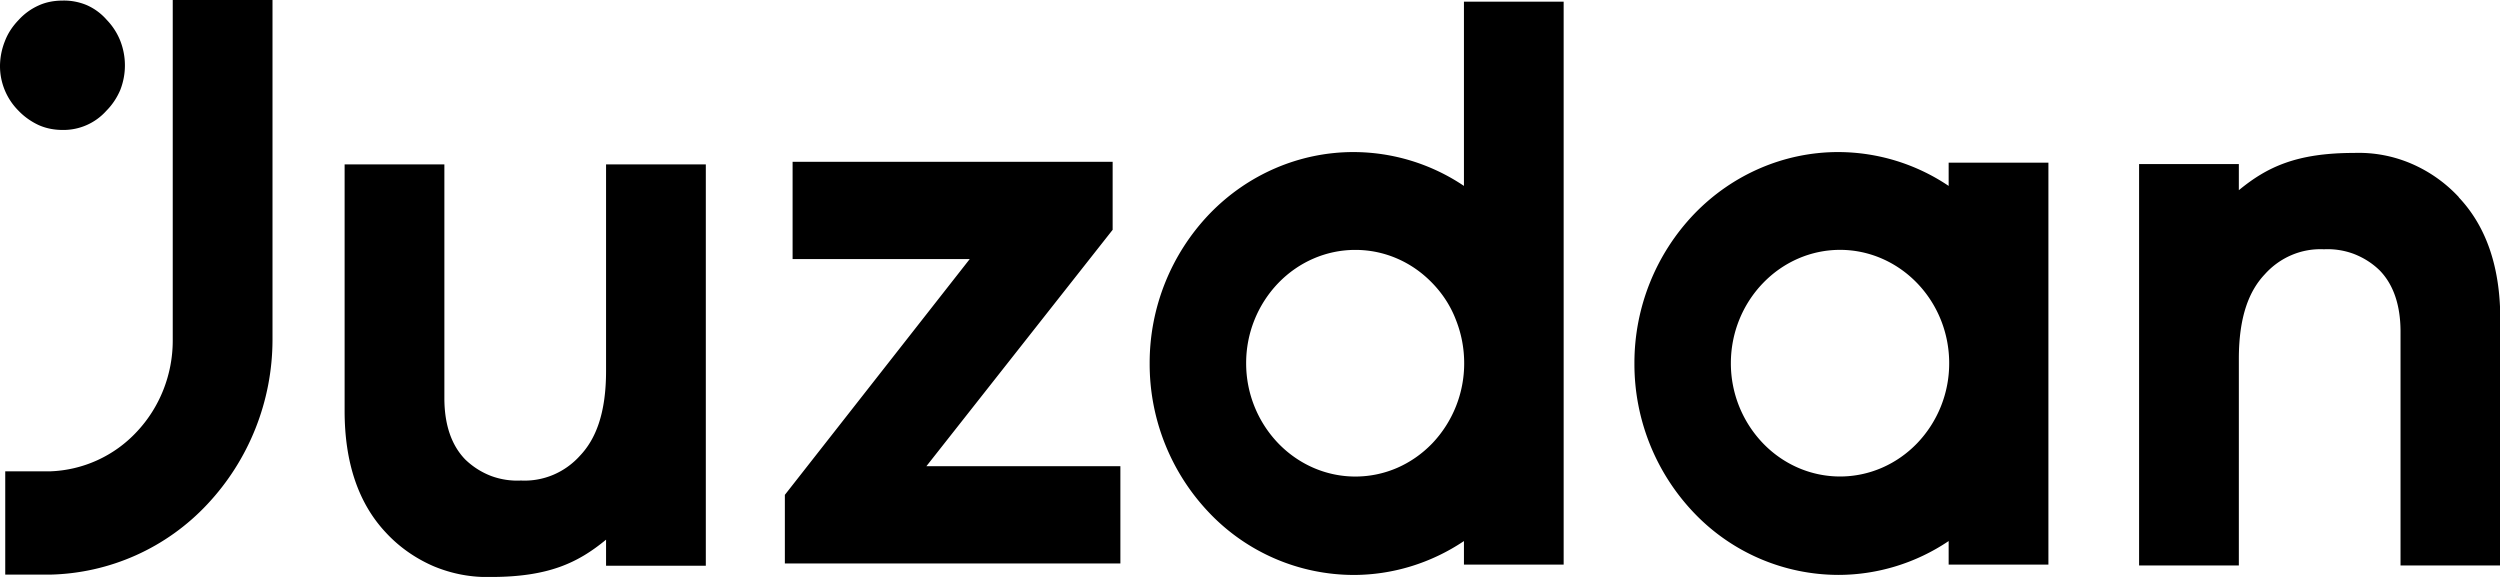 <svg width="52" height="12" viewBox="0 0 52 12" fill="none" xmlns="http://www.w3.org/2000/svg">
    <g clip-path="url(#7gqmu3w3ja)" fill="#000">
        <path d="M1.305.012c-.173 0-.345.03-.5.101a1.259 1.259 0 0 0-.42.305C.265.543.167.686.103.853A1.426 1.426 0 0 0 0 1.36a1.313 1.313 0 0 0 .385.943c.12.126.265.227.42.299.16.071.327.101.5.101a1.195 1.195 0 0 0 .908-.4c.12-.12.219-.268.288-.43a1.402 1.402 0 0 0 0-1.026 1.337 1.337 0 0 0-.282-.435 1.182 1.182 0 0 0-.414-.305 1.223 1.223 0 0 0-.5-.095zM3.593 0v7.083c0 .71-.27 1.39-.748 1.898a2.583 2.583 0 0 1-1.81.823H.109v2.148h.937a4.616 4.616 0 0 0 3.265-1.462 5.008 5.008 0 0 0 1.357-3.413V0H3.593zM12.606 7.716c0 .889-.218 1.42-.54 1.76-.155.173-.345.31-.558.4a1.53 1.53 0 0 1-.672.119 1.559 1.559 0 0 1-.621-.095 1.589 1.589 0 0 1-.535-.34c-.287-.293-.437-.723-.437-1.278V3.42H7.168v5.126c0 1.08.288 1.927.862 2.536.282.304.621.537.995.698.374.155.776.233 1.184.221 1.196 0 1.81-.292 2.397-.776v.543h2.075V3.42h-2.075v4.297zM23.143 4.78V3.365h-6.657v2.023h3.685l-3.846 4.905v1.427h6.979V9.697h-4.035l3.874-4.917zM51.143 4.1a2.925 2.925 0 0 0-.994-.699 2.775 2.775 0 0 0-1.184-.22c-1.196 0-1.81.292-2.397.775v-.543h-2.075v8.348h2.075V7.465c0-.89.218-1.42.54-1.76.155-.173.345-.31.558-.4a1.53 1.53 0 0 1 .672-.12 1.56 1.56 0 0 1 .621.096c.201.078.38.19.535.34.287.292.437.722.437 1.277v4.863h2.075v-5.12c0-1.08-.288-1.927-.863-2.536M28.19 9.912c-.603 0-1.178-.251-1.604-.693a2.4 2.4 0 0 1-.666-1.664 2.4 2.4 0 0 1 .666-1.665c.426-.442 1-.692 1.604-.692.3 0 .592.06.868.179s.523.292.736.513c.213.22.38.477.489.763.114.287.172.591.172.902a2.413 2.413 0 0 1-.661 1.664c-.213.221-.46.394-.736.514-.276.119-.569.179-.868.179zm2.26-6.045a4.122 4.122 0 0 0-2.3-.704c-1.121 0-2.202.465-2.995 1.289a4.48 4.48 0 0 0-1.242 3.109 4.48 4.48 0 0 0 1.242 3.108 4.156 4.156 0 0 0 2.995 1.29c.816 0 1.615-.245 2.3-.705v.49h2.074V.035H30.45v3.83zM38.273 9.911c-.604 0-1.179-.25-1.604-.692a2.4 2.4 0 0 1-.667-1.665c0-.626.242-1.223.667-1.664.425-.442 1-.693 1.604-.693.603 0 1.178.251 1.604.693.425.441.666 1.038.666 1.664a2.4 2.4 0 0 1-.666 1.665c-.426.442-1 .692-1.604.692zm2.259-6.044a4.122 4.122 0 0 0-2.3-.704c-1.12 0-2.201.465-2.994 1.289a4.48 4.48 0 0 0-1.242 3.108 4.48 4.48 0 0 0 1.242 3.11 4.156 4.156 0 0 0 2.995 1.288c.816 0 1.615-.244 2.299-.704v.49h2.075v-8.36h-2.075v.483z"/>
    </g>
    <defs>
        <clipPath id="7gqmu3w3ja">
            <path fill="#fff" d="M0 0h52v12H0z"/>
        </clipPath>
    </defs>
</svg>
